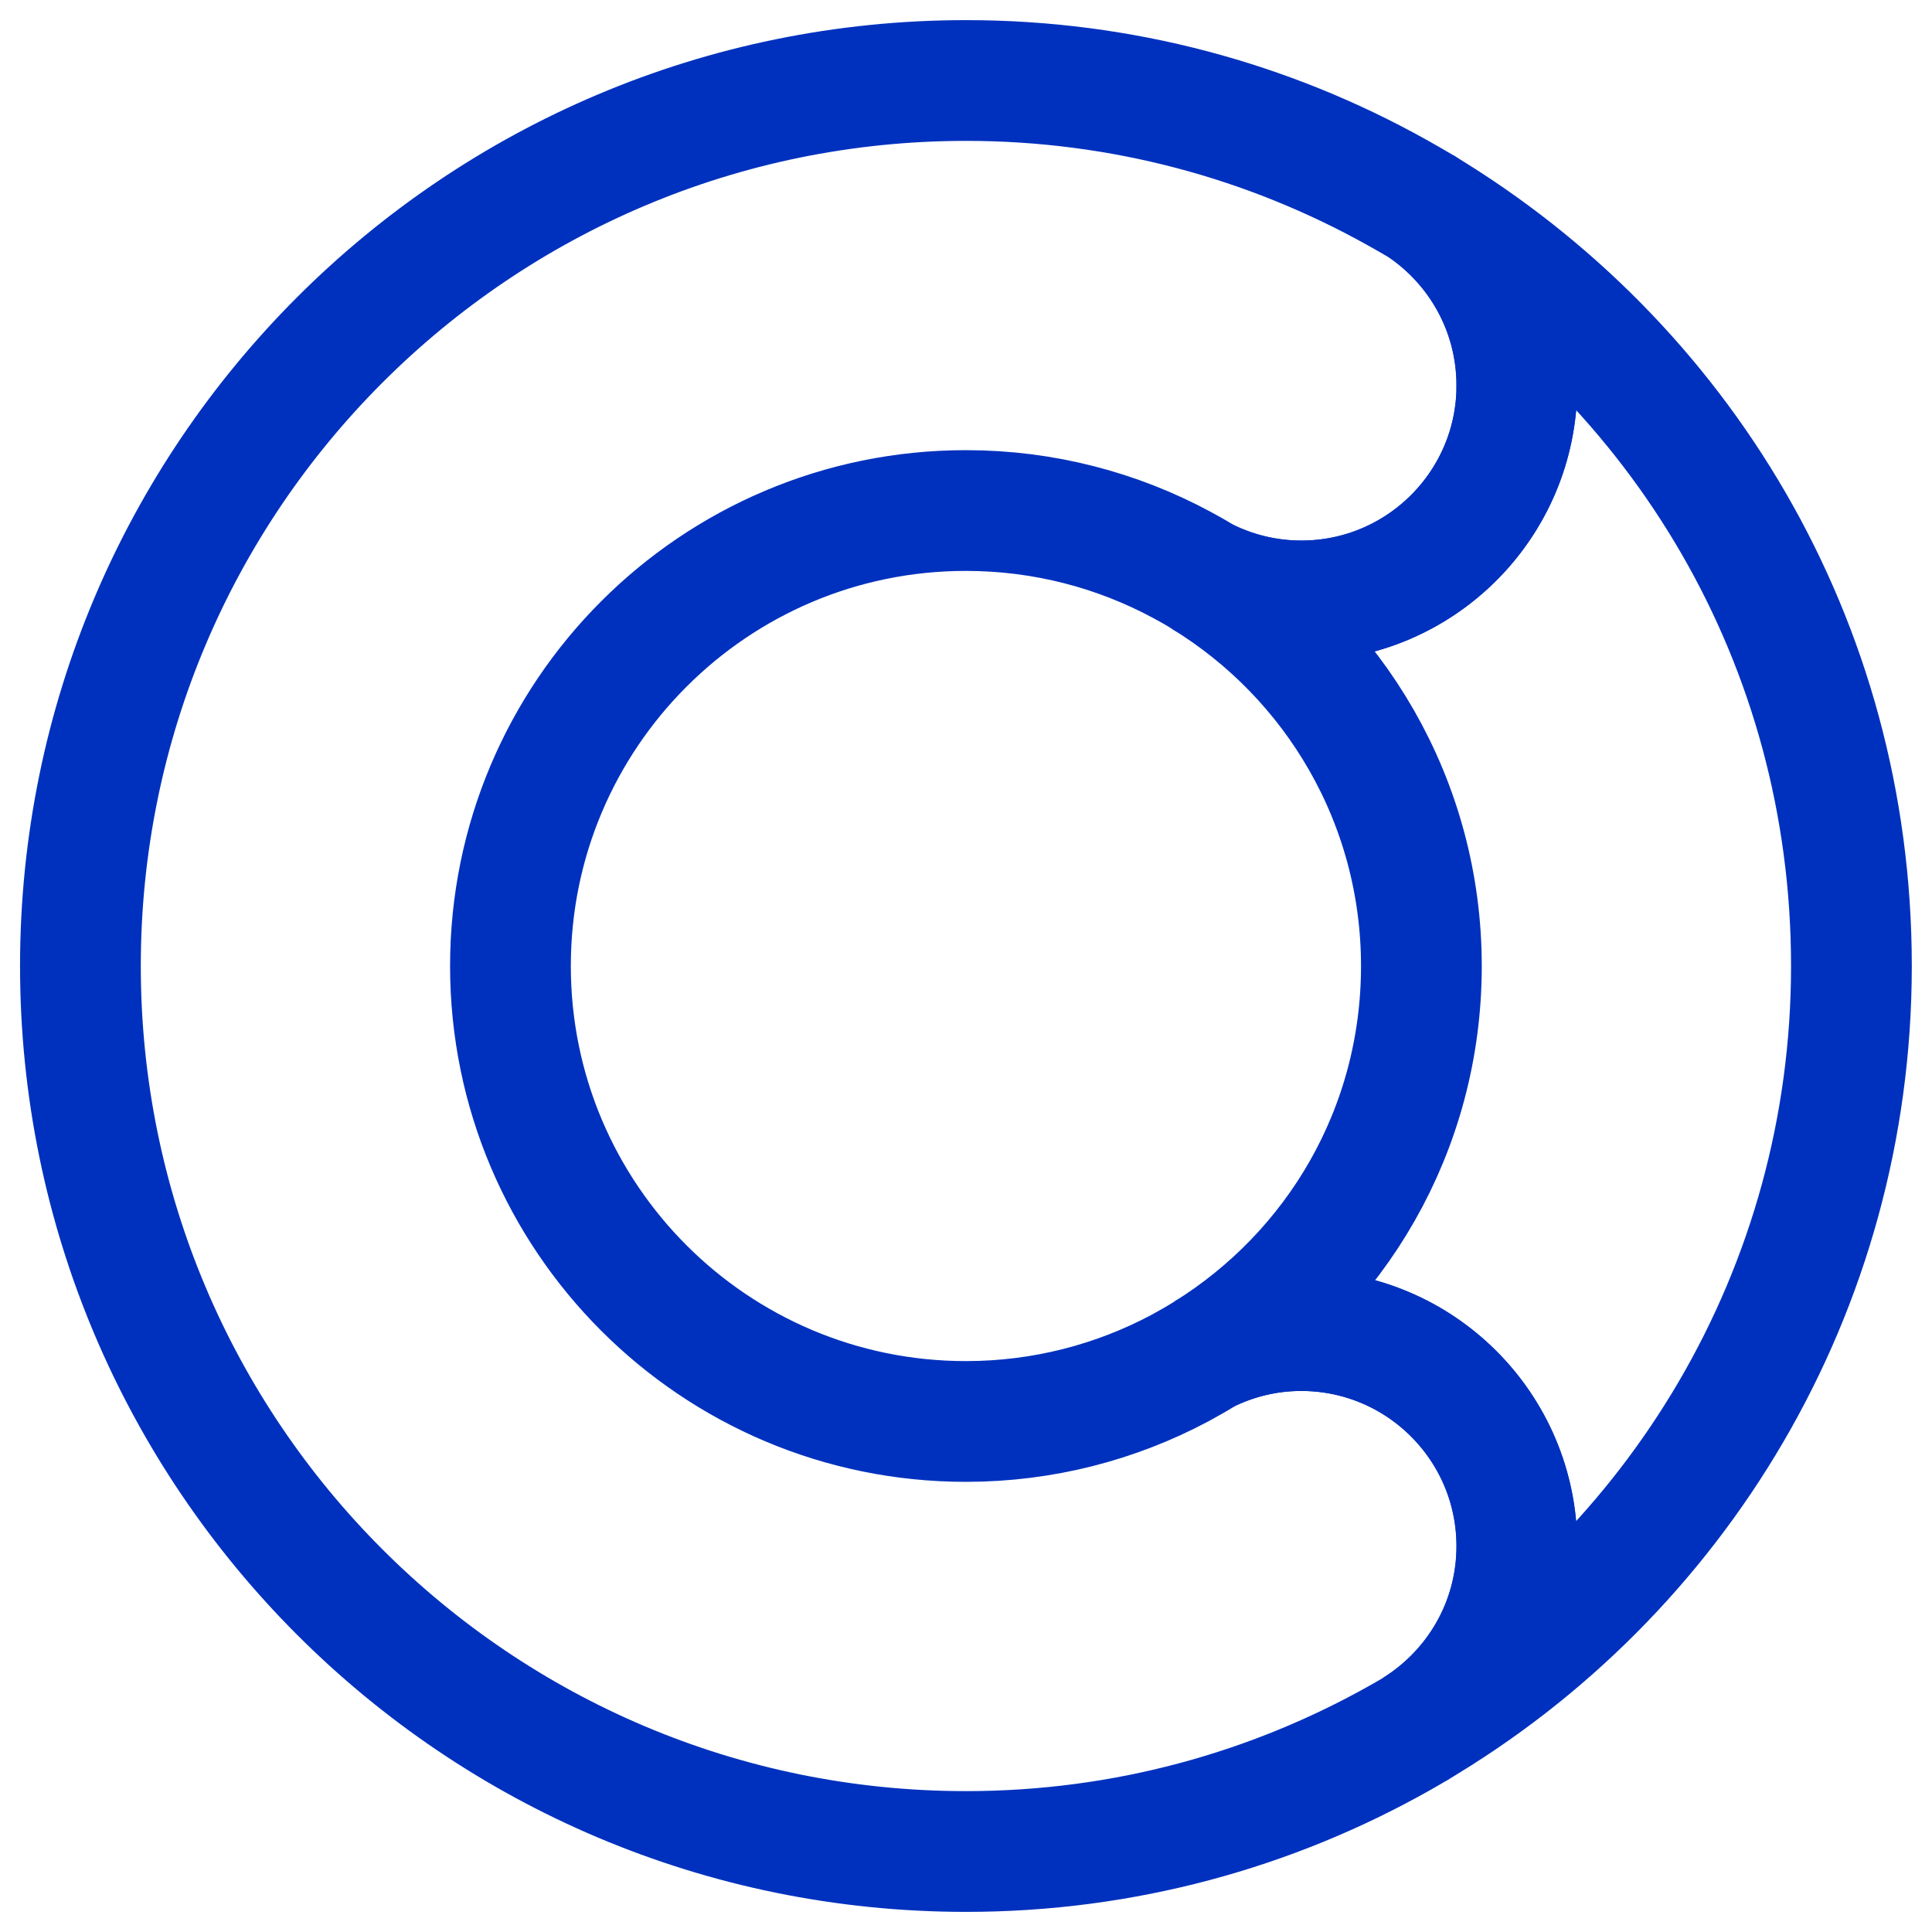 <svg width="24" height="24" viewBox="0 0 24 24" fill="none" xmlns="http://www.w3.org/2000/svg">
<path d="M18.843 4.787C18.843 6.266 17.643 7.465 16.164 7.465C15.729 7.465 15.319 7.359 14.956 7.176C16.576 8.171 17.657 9.959 17.657 12C17.657 14.041 16.589 15.807 14.985 16.805C15.341 16.63 15.74 16.529 16.163 16.529C17.642 16.529 18.842 17.728 18.842 19.207C18.842 20.167 18.336 21.006 17.577 21.479C20.821 19.566 22.999 16.038 22.999 12C22.999 7.962 20.864 4.501 17.672 2.575C18.378 3.057 18.842 3.868 18.842 4.787H18.843Z" stroke="#0031BE" stroke-width="1.5"/>
<path d="M16.164 16.529C15.741 16.529 15.341 16.629 14.986 16.805C14.877 16.873 14.765 16.937 14.652 16.998C13.861 17.418 12.958 17.658 11.999 17.658C8.875 17.658 6.341 15.124 6.341 12C6.341 8.876 8.875 6.342 11.999 6.342C12.969 6.342 13.881 6.587 14.679 7.016C14.773 7.066 14.866 7.119 14.957 7.176C15.319 7.36 15.73 7.465 16.165 7.465C17.644 7.465 18.844 6.266 18.844 4.787C18.844 3.868 18.38 3.057 17.674 2.575C17.565 2.51 17.454 2.447 17.343 2.385C15.761 1.504 13.94 1 12.001 1C5.925 1 0.999 5.925 0.999 12C0.999 18.075 5.925 23 12.001 23C13.961 23 15.8 22.485 17.394 21.586C17.456 21.55 17.518 21.516 17.579 21.479C18.338 21.006 18.844 20.167 18.844 19.207C18.844 17.728 17.644 16.529 16.165 16.529H16.164Z" stroke="#0031BE" stroke-width="1.5"/>
</svg>
